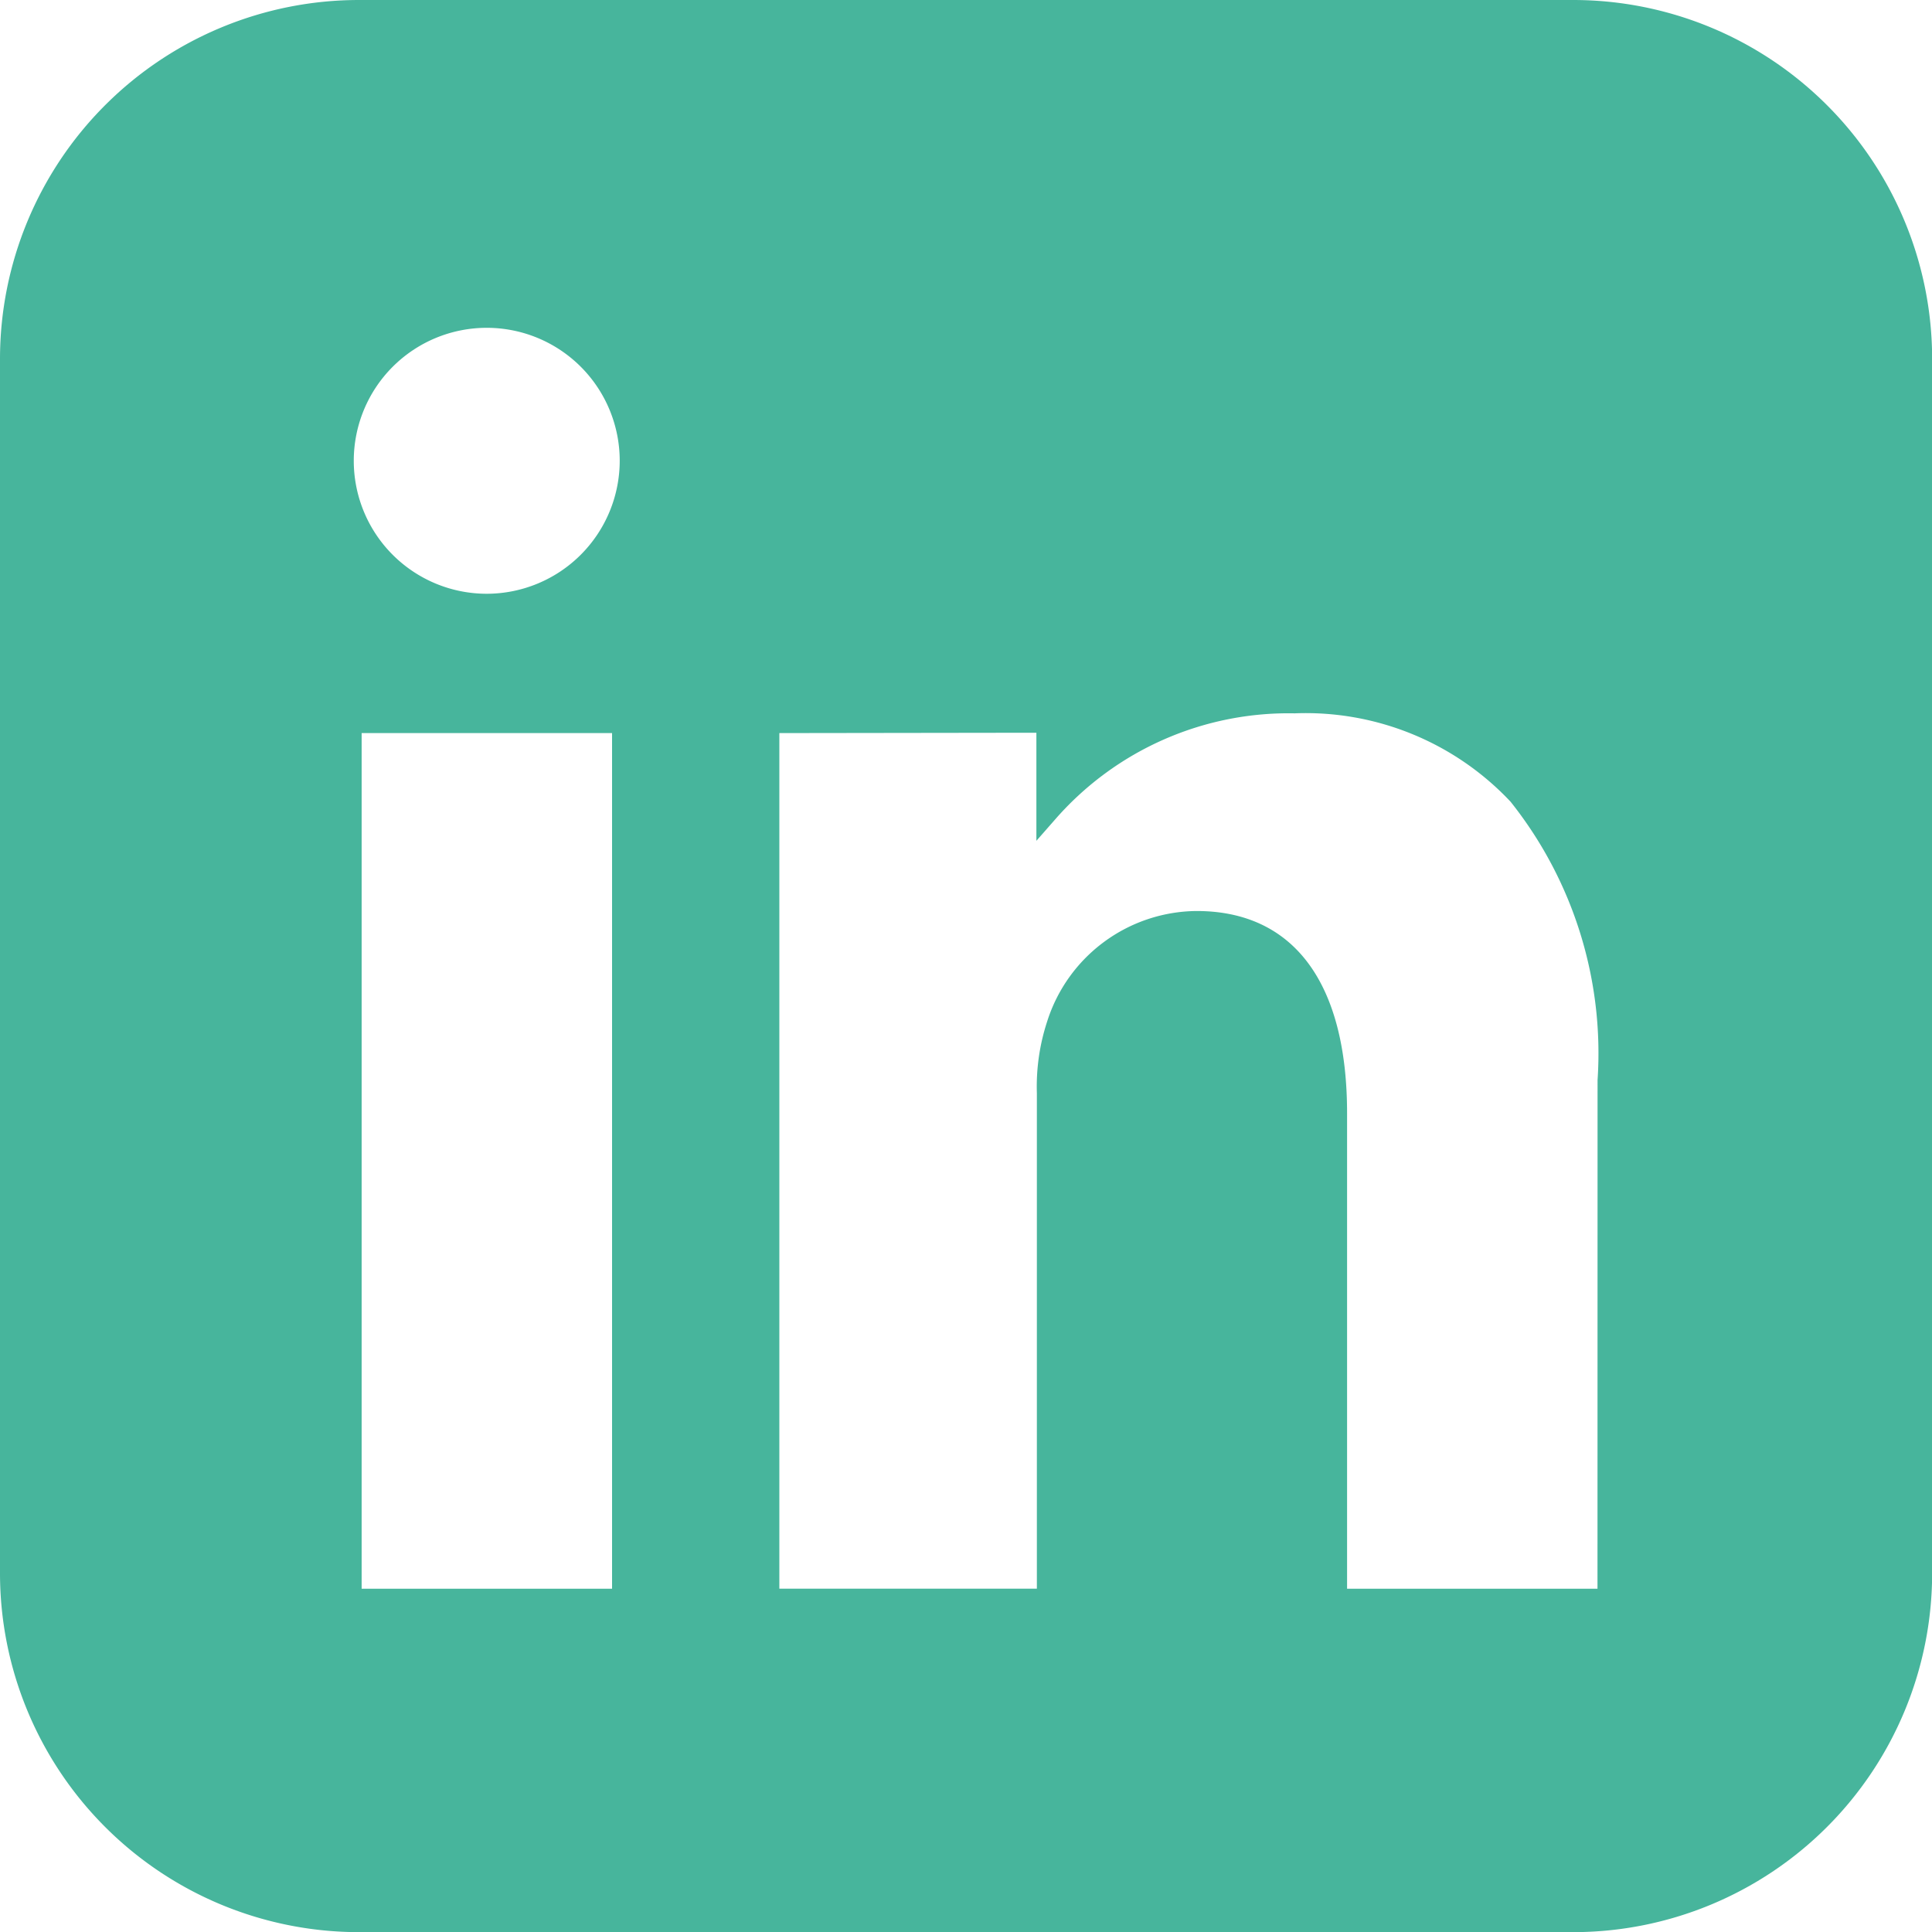 <svg xmlns="http://www.w3.org/2000/svg" xmlns:xlink="http://www.w3.org/1999/xlink" id="Group_179" data-name="Group 179" width="27.983" height="27.984" viewBox="0 0 27.983 27.984"><defs><clipPath id="clip-path"><rect id="Rectangle_41" data-name="Rectangle 41" width="27.983" height="27.984" fill="#47b59c"></rect></clipPath></defs><g id="Group_43" data-name="Group 43" clip-path="url(#clip-path)"><path id="Path_67" data-name="Path 67" d="M22.785,0H5.2A5.2,5.2,0,0,0,0,5.2V22.785a5.2,5.2,0,0,0,5.2,5.2H22.785a5.2,5.2,0,0,0,5.2-5.2V5.2a5.2,5.2,0,0,0-5.2-5.2M8.865,23.011H5.238V10.618H8.865ZM7.05,8.6A1.926,1.926,0,1,1,8.976,6.674,1.928,1.928,0,0,1,7.05,8.6M23.138,23.011H19.511V16.125c0-1.89-.774-2.93-2.18-2.93a2.291,2.291,0,0,0-2.164,1.6,3.025,3.025,0,0,0-.149,1.039v7.176H11.288V10.618h.056l3.611-.005h.056v1.565l.295-.336a4.485,4.485,0,0,1,3.445-1.51,4.072,4.072,0,0,1,3.128,1.28,5.85,5.85,0,0,1,1.26,4.033Z" fill="#47b59c"></path></g></svg>